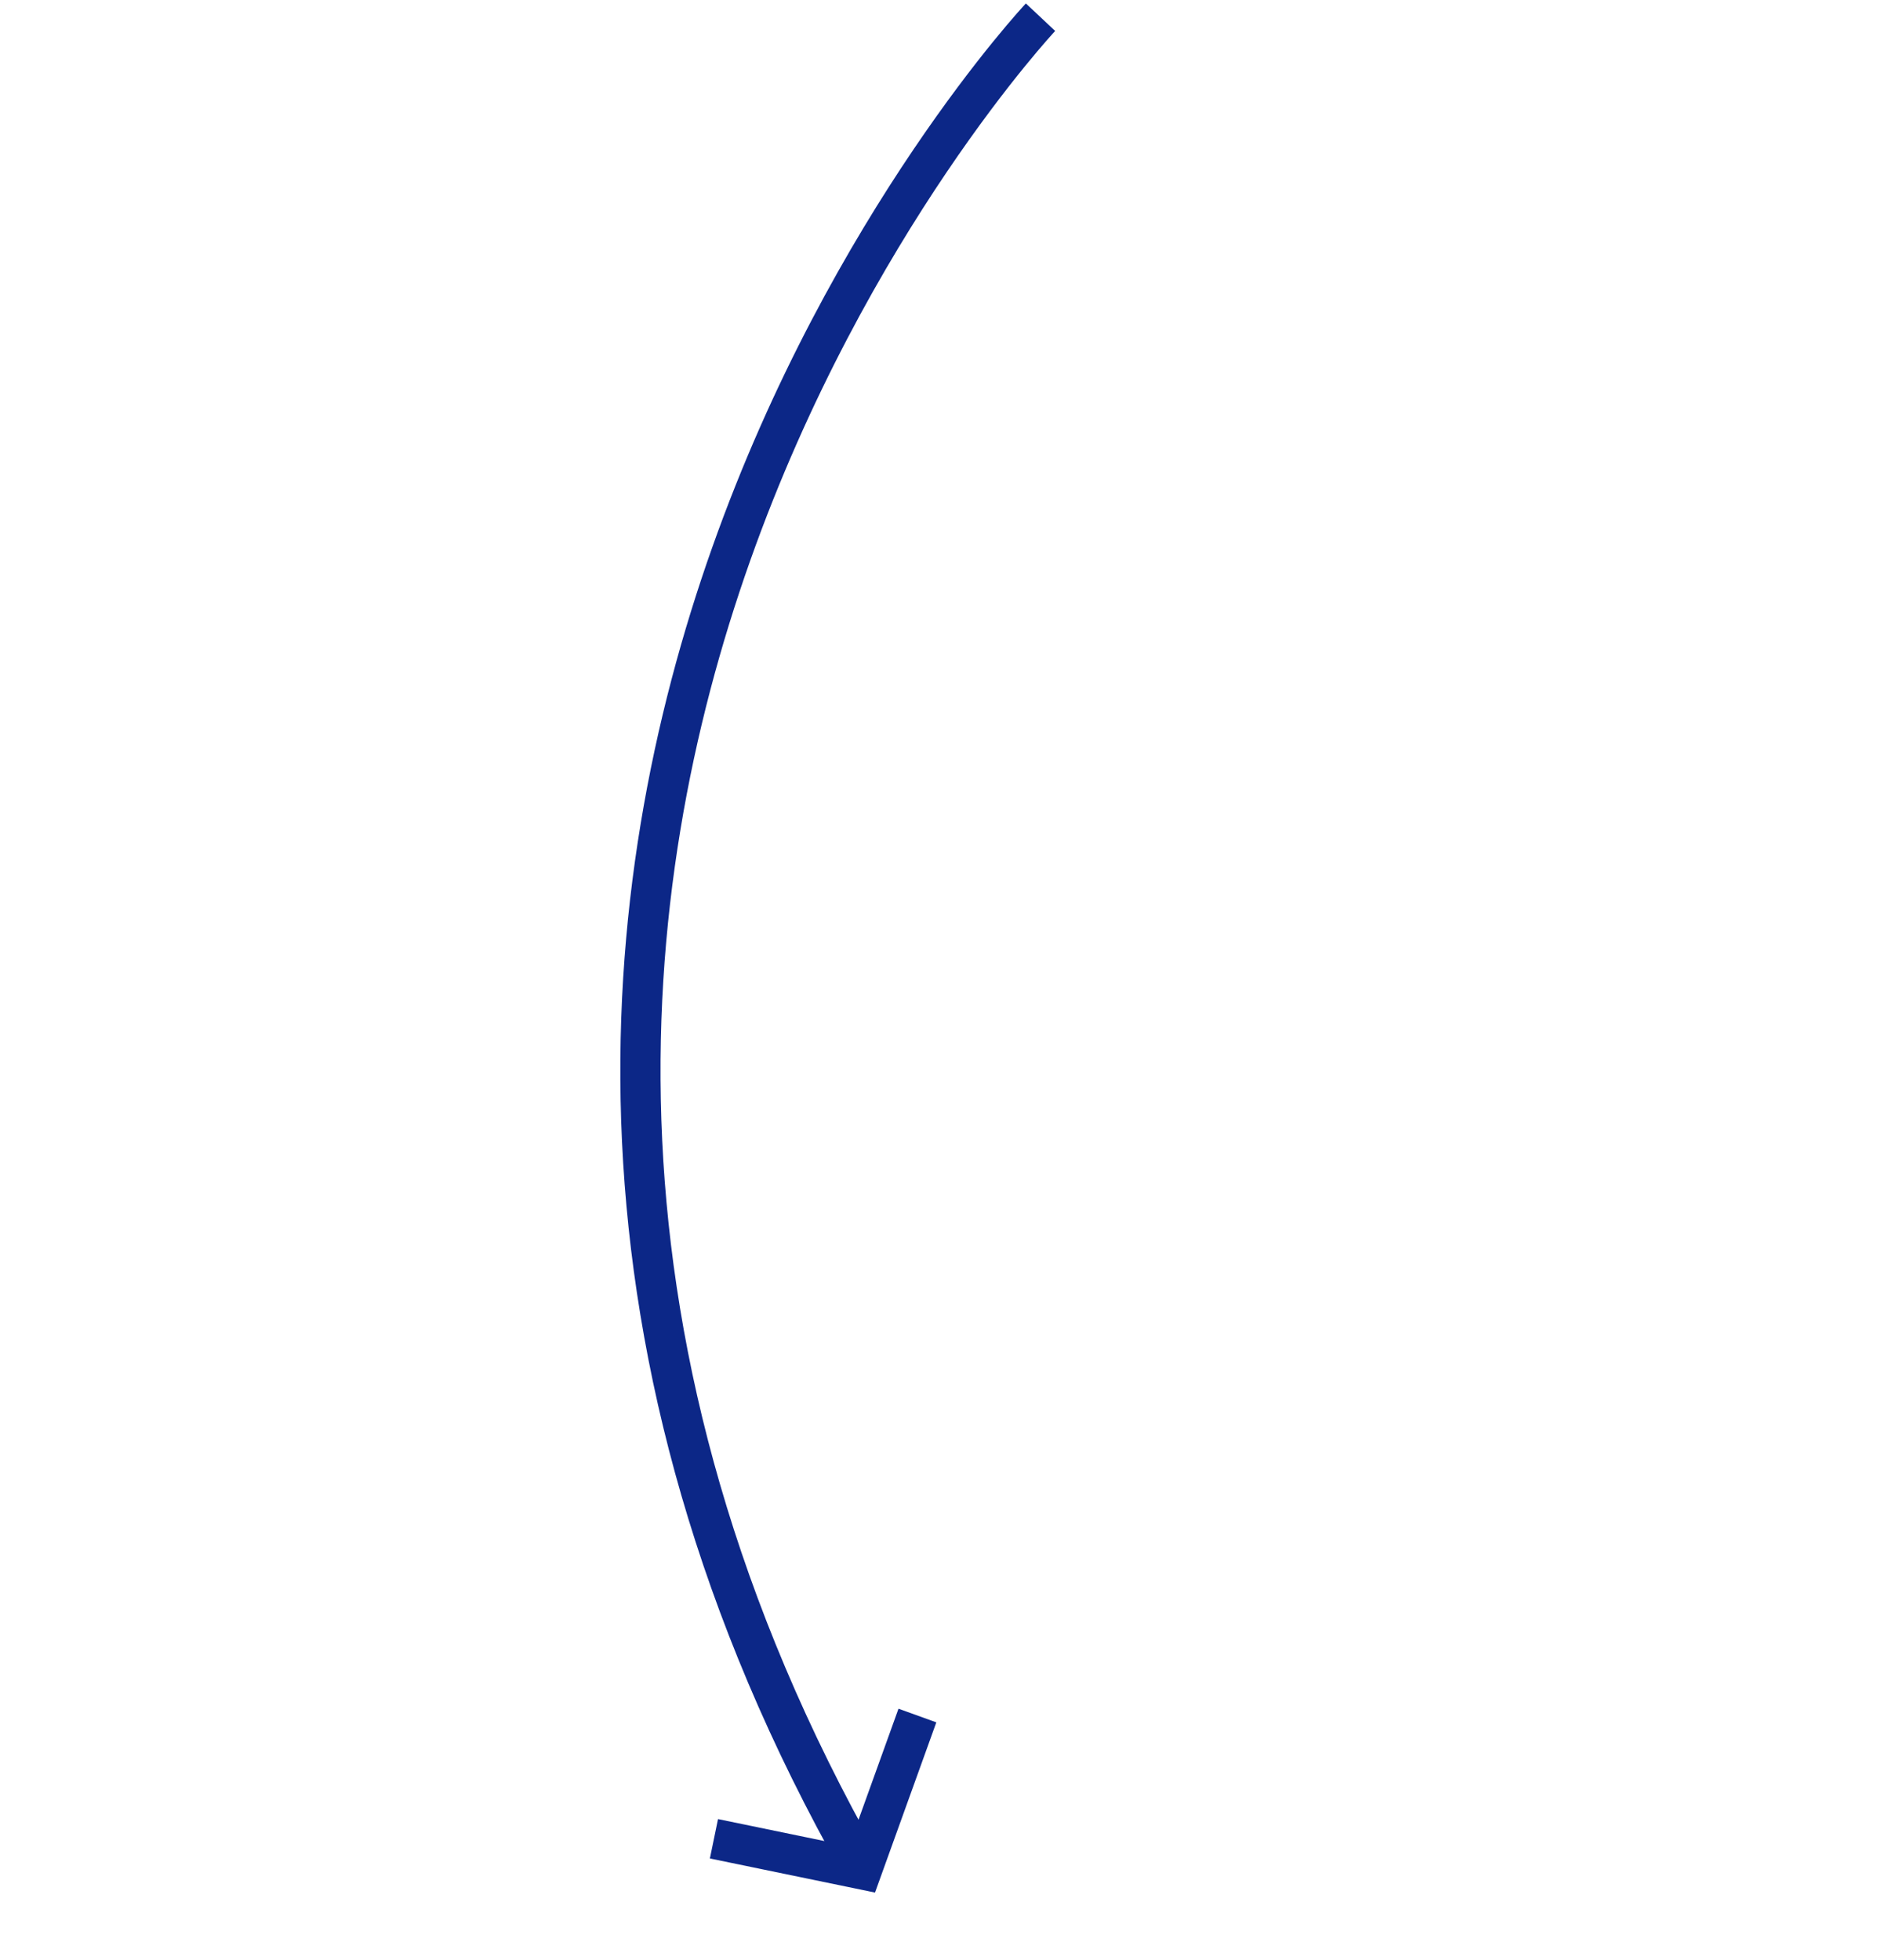 <svg xmlns="http://www.w3.org/2000/svg" width="280.223" height="292.412" viewBox="0 0 280.223 292.412"><g id="Group_39" data-name="Group 39" transform="translate(519.141 -807.021) rotate(51)"><path id="Path_16" data-name="Path 16" d="M9871.17,2419.279s22.684,165.264,197.571,194.417" transform="translate(-9471 -1627)" fill="none" stroke="#0c2787" stroke-width="6"></path><path id="Path_20" data-name="Path 20" d="M10056.537,2594.024l12.632,20.866-17.447,14.3" transform="translate(-9471 -1628)" fill="none" stroke="#0c2787" stroke-width="6"></path></g></svg>